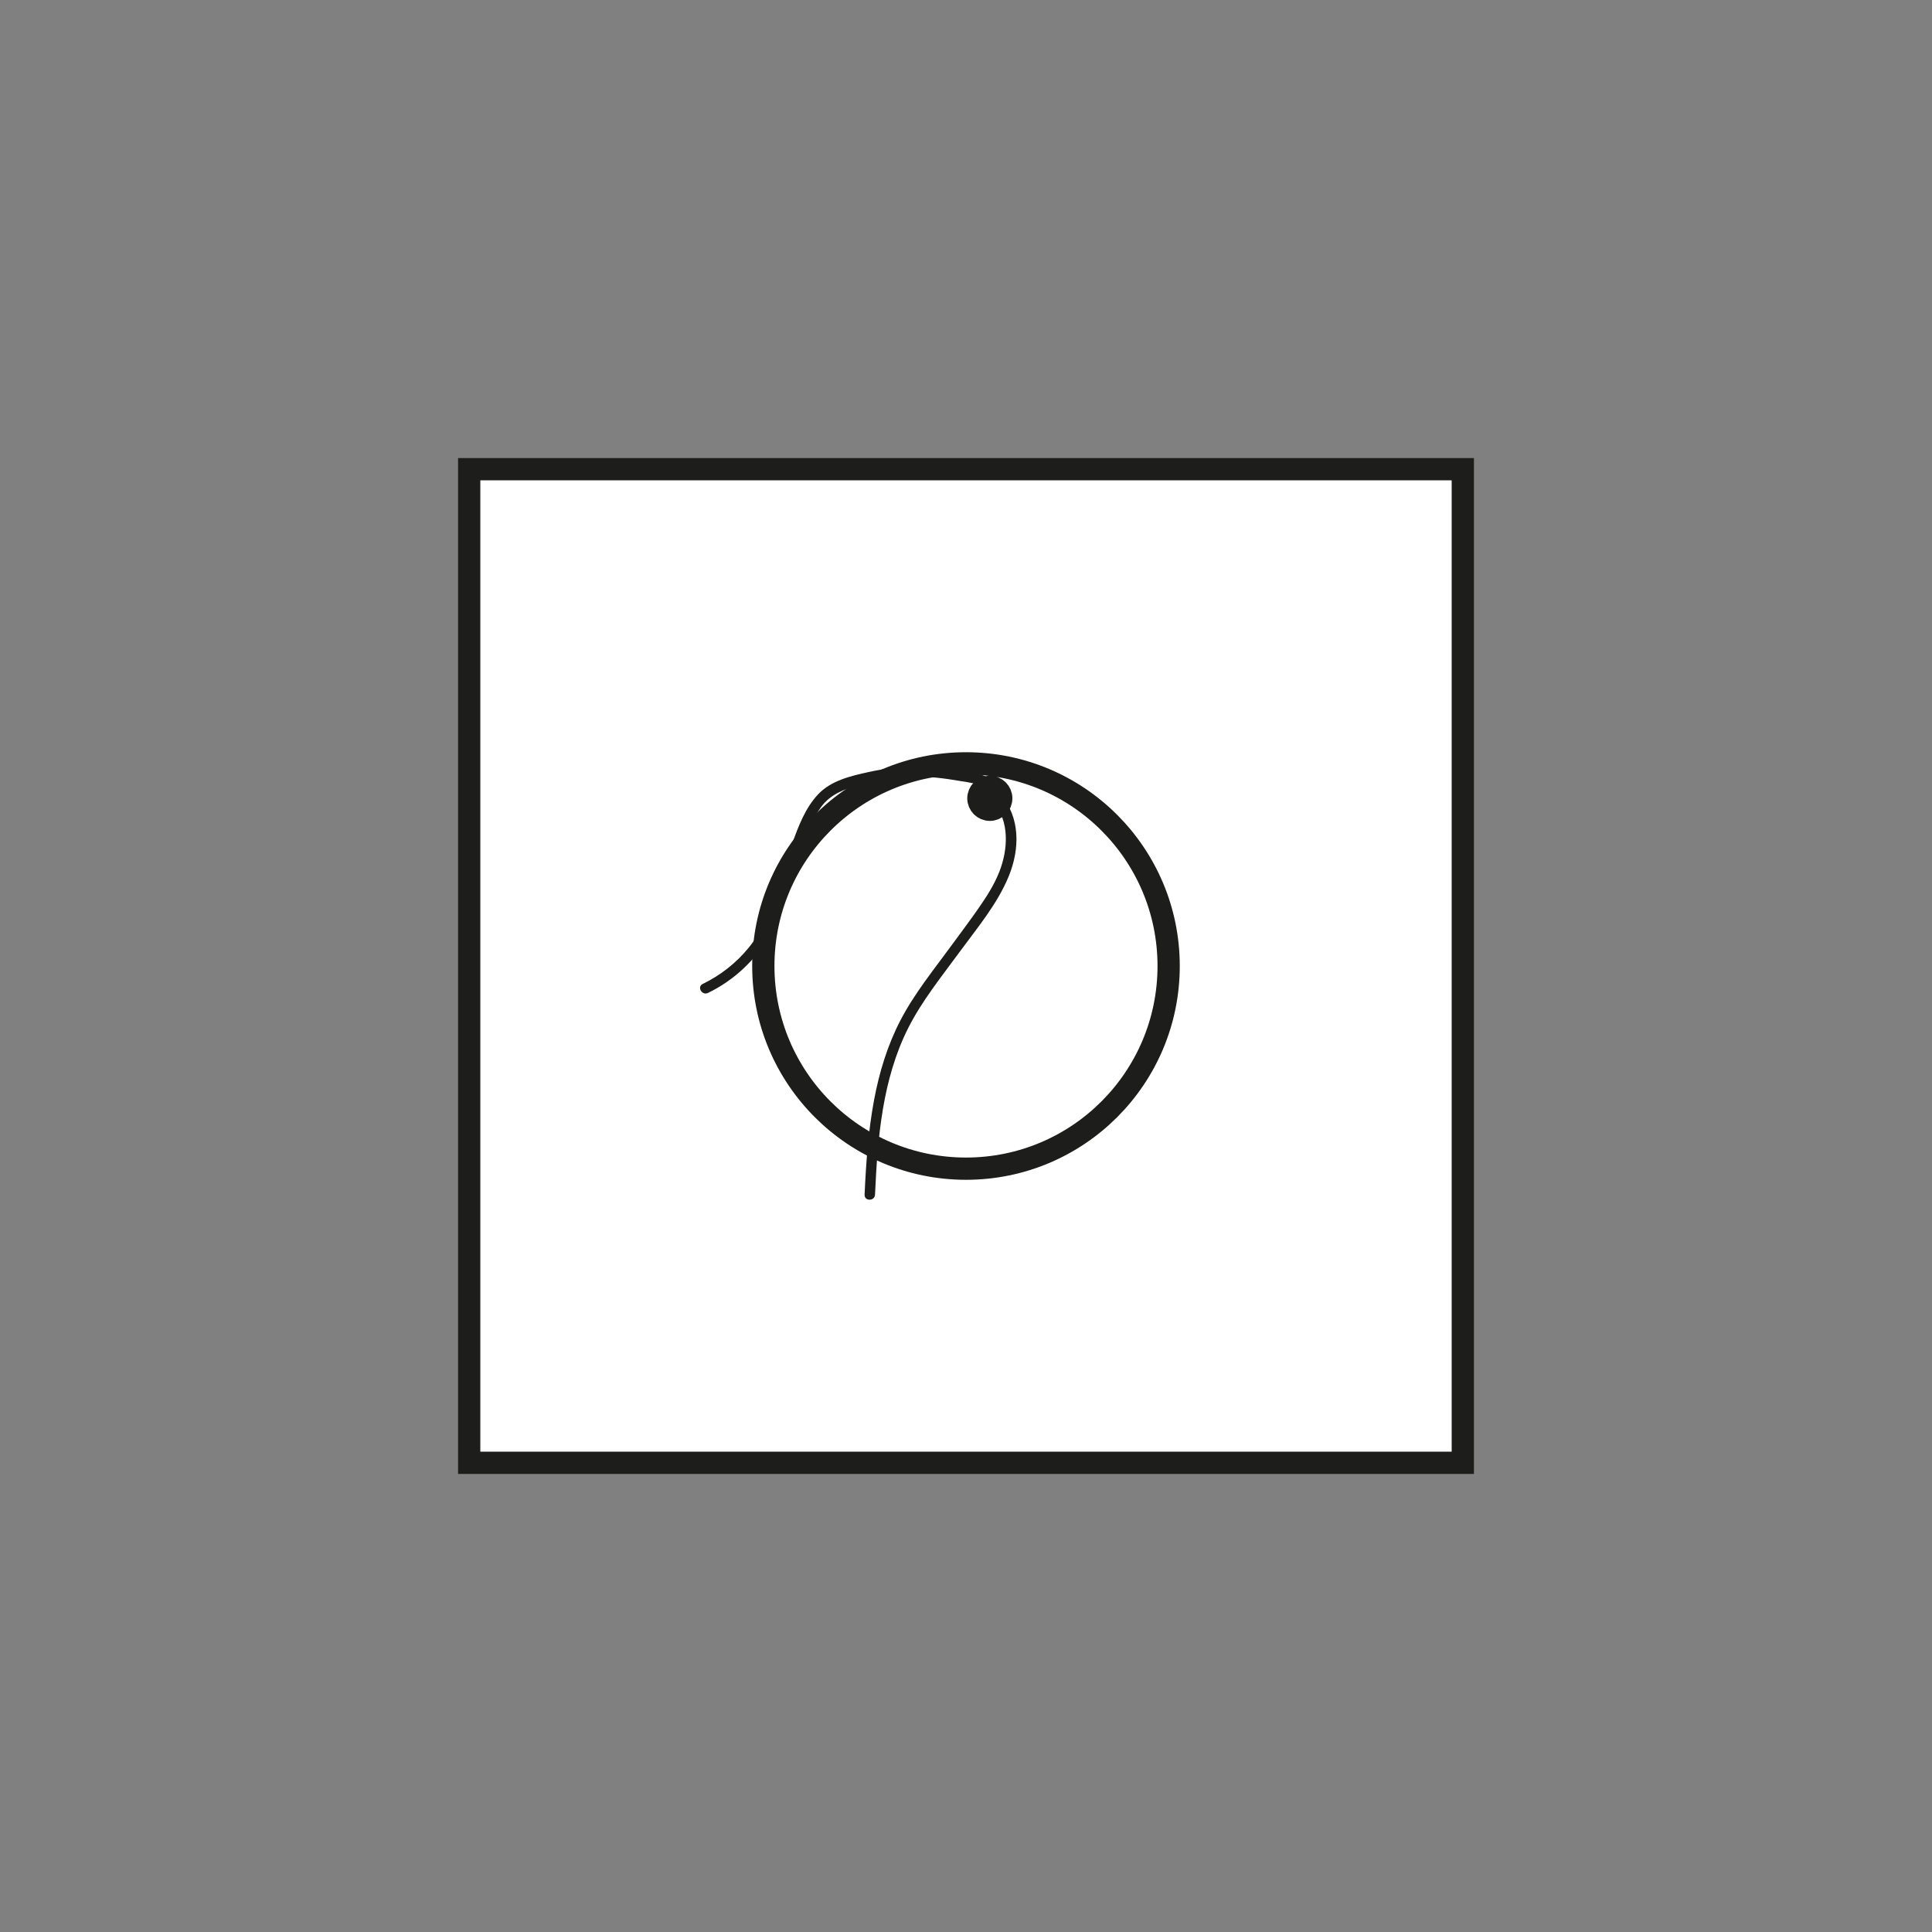 <?xml version="1.0" encoding="UTF-8"?>
<svg xmlns="http://www.w3.org/2000/svg" id="a" data-name="Calque 1" viewBox="0 0 694.49 694.49">
  <rect x="0" y="0" width="694.49" height="694.49" fill="#808080" stroke="none"/>
  <rect id="b" data-name="blanc" x="168.66" y="168.66" width="357.17" height="357.17" transform="translate(694.49 0) rotate(90)" style="fill: #fff; stroke: #1d1d1b; stroke-miterlimit: 10; stroke-width: 8px;"></rect>
  <path id="c" data-name="blanc" d="M347.24,274.4c-40.23,0-72.85,32.61-72.85,72.85s32.61,72.85,72.85,72.85,72.85-32.61,72.85-72.85-32.61-72.85-72.85-72.85ZM355.81,291.09c-2.27,0-4.11-1.84-4.11-4.11s1.84-4.11,4.11-4.11,4.11,1.84,4.11,4.11-1.84,4.11-4.11,4.11Z" style="fill: #fff; stroke: #1d1d1b; stroke-miterlimit: 10; stroke-width: 8px;"></path>
  <path d="M357.06,288.3c5.94,6.96,5.31,17.14,2.13,25.16-1.87,4.71-4.65,9.03-7.54,13.17-3.11,4.45-6.38,8.79-9.58,13.17-6.42,8.77-13.43,17.39-18.45,27.08-4.62,8.9-7.55,18.58-9.4,28.41-2.12,11.26-2.91,22.72-3.43,34.15-.11,2.41,3.64,2.41,3.75,0,.92-20.3,2.62-41.46,11.93-59.9,4.94-9.79,11.96-18.44,18.41-27.26,6.34-8.66,13.57-17.21,17.69-27.21s4.15-21.22-2.84-29.42c-1.57-1.84-4.21.83-2.65,2.65h0Z" style="fill: #1d1d1b; stroke-width: 0px;"></path>
  <path d="M355.3,287.81c1.5.72,3.19,1.33,4.79.5,1.43-.75,2.23-2.35,1.68-3.91-.98-2.82-5.48-3.37-7.81-2.17-2.61,1.34-3.84,4.57-2.85,7.31.98,2.71,3.93,4.87,6.88,4.4,1.59-.26,2.88-1.33,3.35-2.9s.04-3.22-.46-4.76c-.47-1.45-1.04-2.86-2.07-4.01s-2.53-2.15-3.91-2.87c-2.87-1.48-6.05-1.8-9.18-2.36-3.68-.65-7.38-1.24-11.11-1.5-7.54-.53-15.13.38-22.49,2.01-6.44,1.42-13.41,3.05-18.09,8.04-4.47,4.77-7.01,11.3-9.15,17.37-2.18,6.17-3.84,12.52-5.94,18.71-2.31,6.79-5.26,13.43-9.83,19.02-4.49,5.49-10.12,9.91-16.5,13-2.17,1.05-.27,4.29,1.89,3.24,9.48-4.59,17.46-12.14,22.55-21.36,5.32-9.63,7.61-20.49,11.16-30.8,1.75-5.08,3.78-10.32,6.96-14.7s8.21-6.44,13.5-7.82c5.97-1.56,12.06-2.71,18.23-3.02,6.33-.32,12.45.53,18.66,1.58,2.87.48,5.84.78,8.36,2.36,1.13.71,2.21,1.46,2.81,2.69.46.95,1.27,2.77,1.08,3.85s-1.62.38-2.19-.07c-.81-.65-1.36-1.72-1.03-2.75.37-1.15,1.31-1.61,2.45-1.46.25.03,1.07.43,1.24.36,1.2-.5-1.15-1.23-1.11-1.21-2.17-1.04-4.07,2.19-1.89,3.24h0Z" style="fill: #1d1d1b; stroke-width: 0px;"></path>
</svg>
